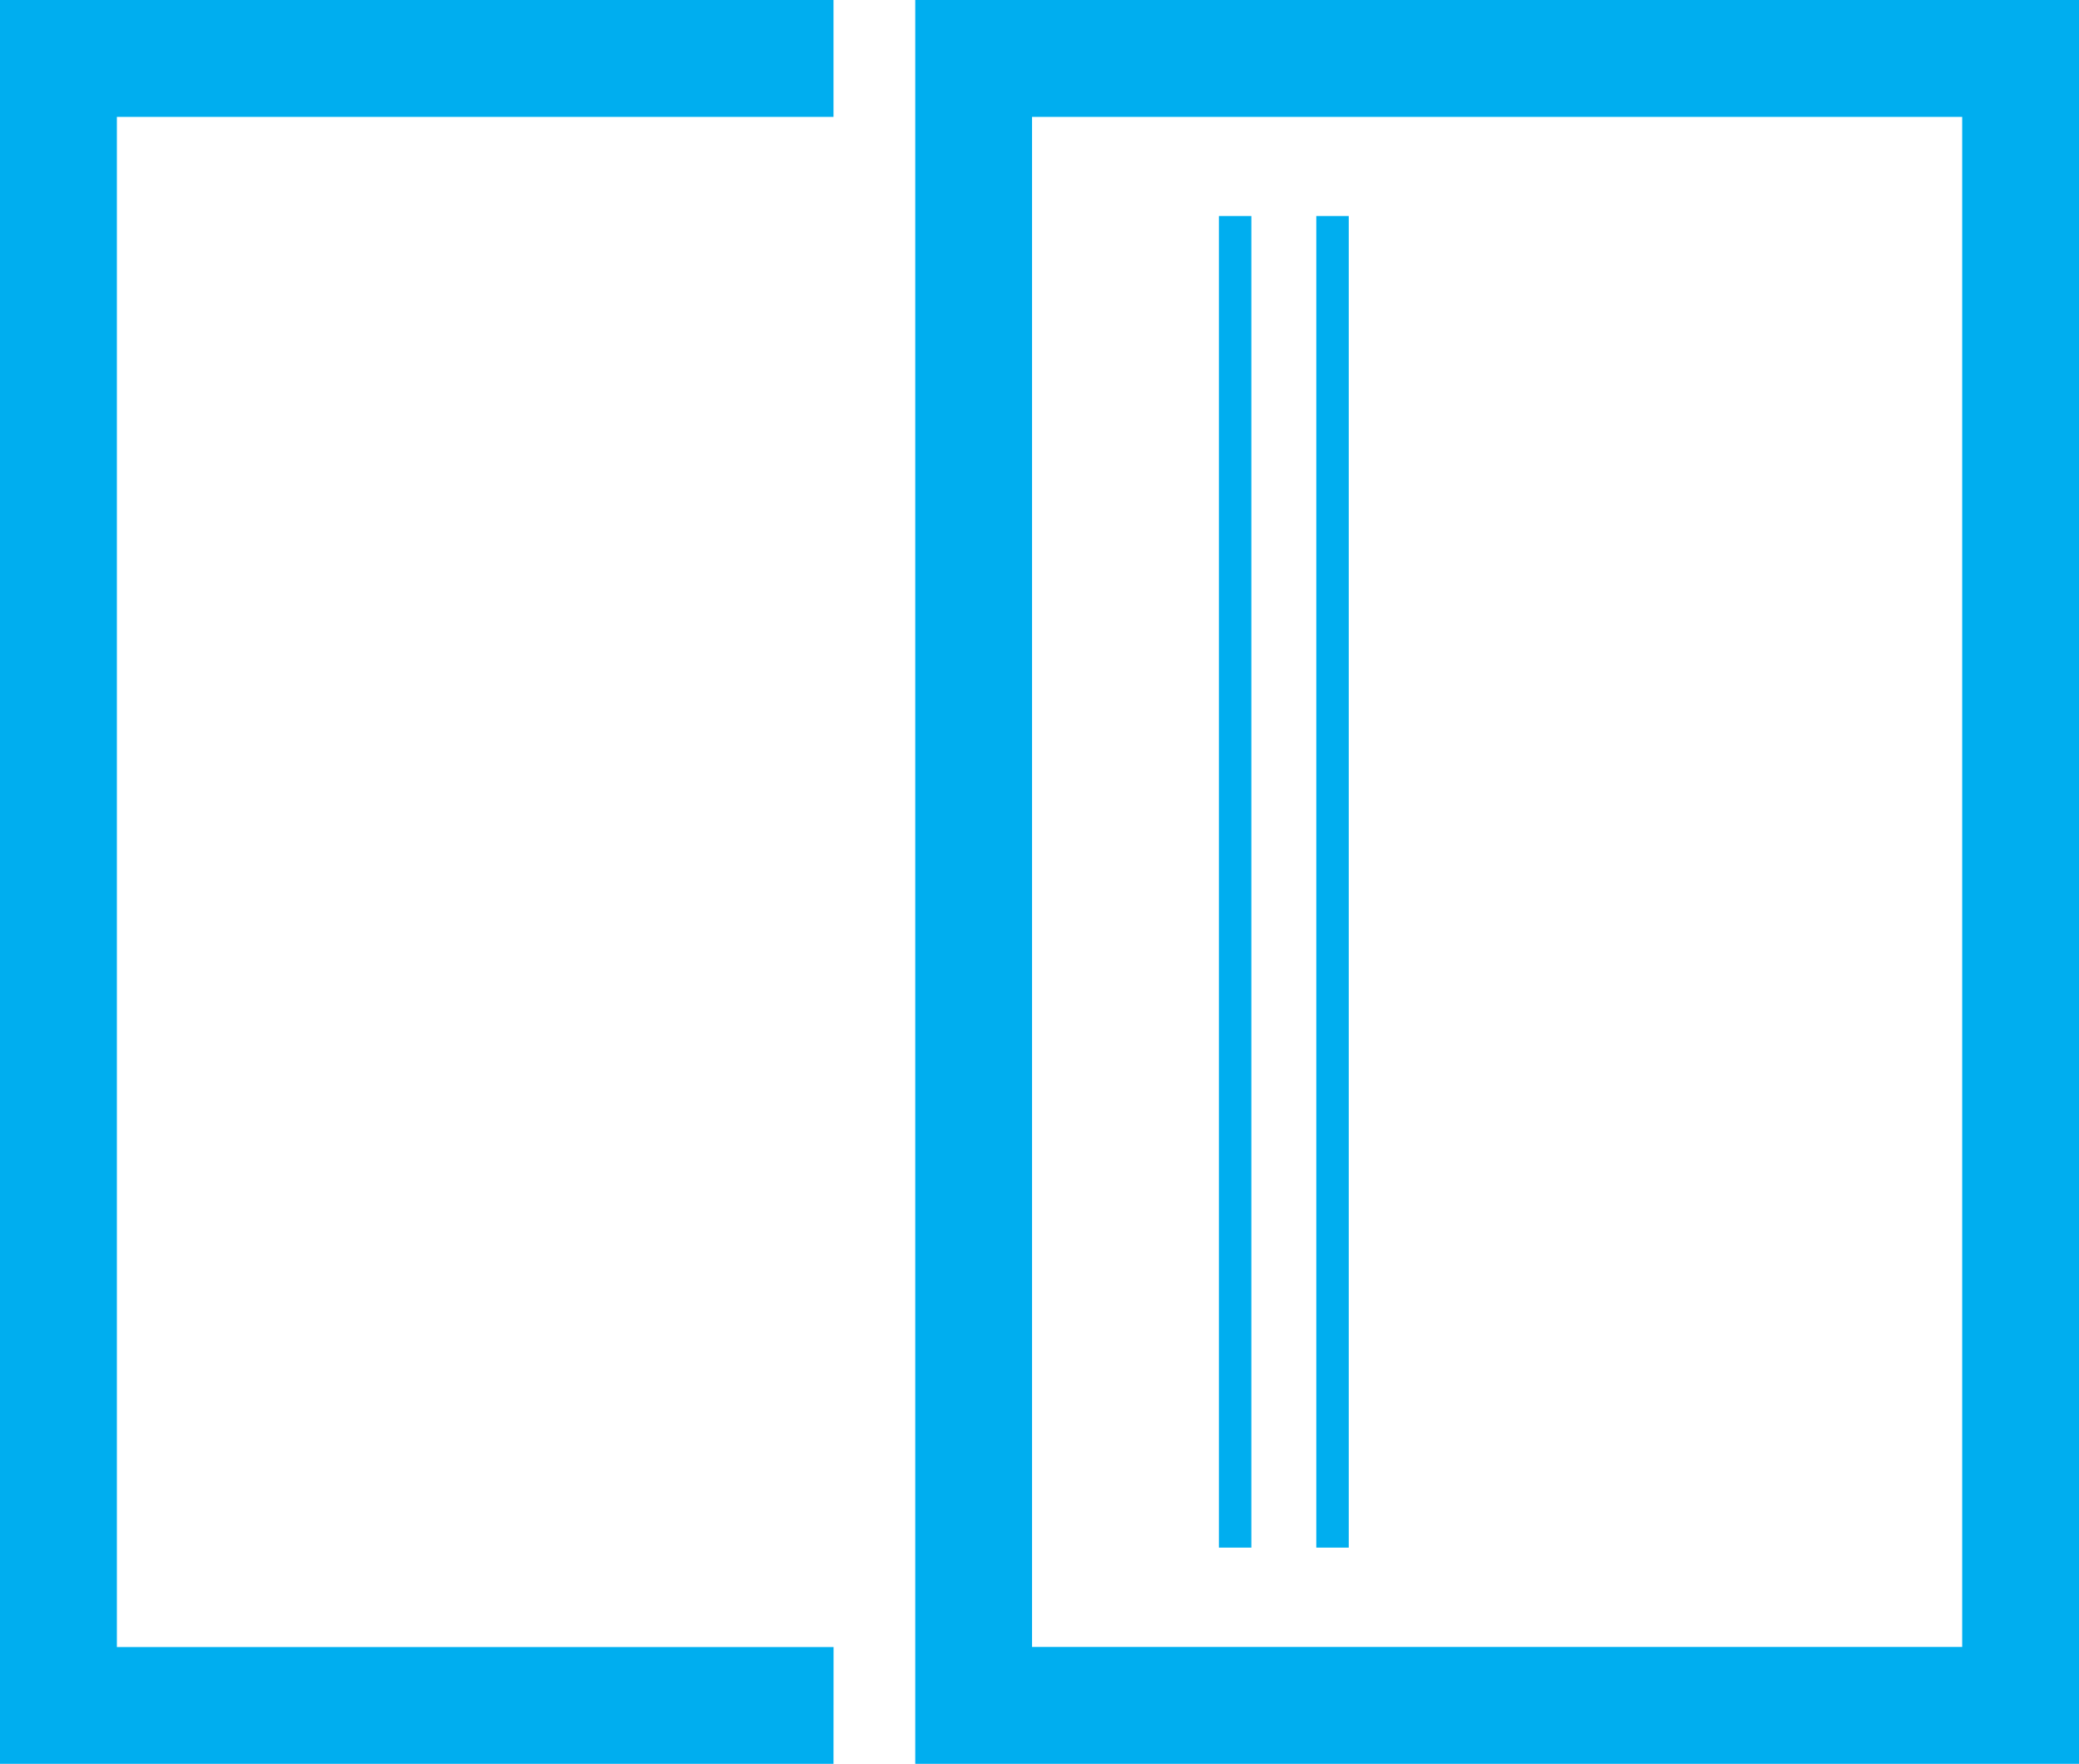 <svg xmlns="http://www.w3.org/2000/svg" width="64.04" height="54.326" viewBox="0 0 64.04 54.326"><defs><style>.a{fill:#00aeef;}</style></defs><path class="a" d="M-1027.326,74.826H-1053V20.5h25.674v3.6H-1049.4v47.13h22.076Z" transform="translate(1053 -20.5)"/><g transform="translate(28.192 0)"><path class="a" d="M-938.791,74.826h-35.847V20.5h35.847Zm-32.25-3.6h28.652V24.1h-28.652Z" transform="translate(974.639 -20.5)"/></g><g transform="translate(37.546 6.653)"><rect class="a" width="1" height="41.014"/><rect class="a" width="1" height="41.014" transform="translate(3)"/></g></svg>